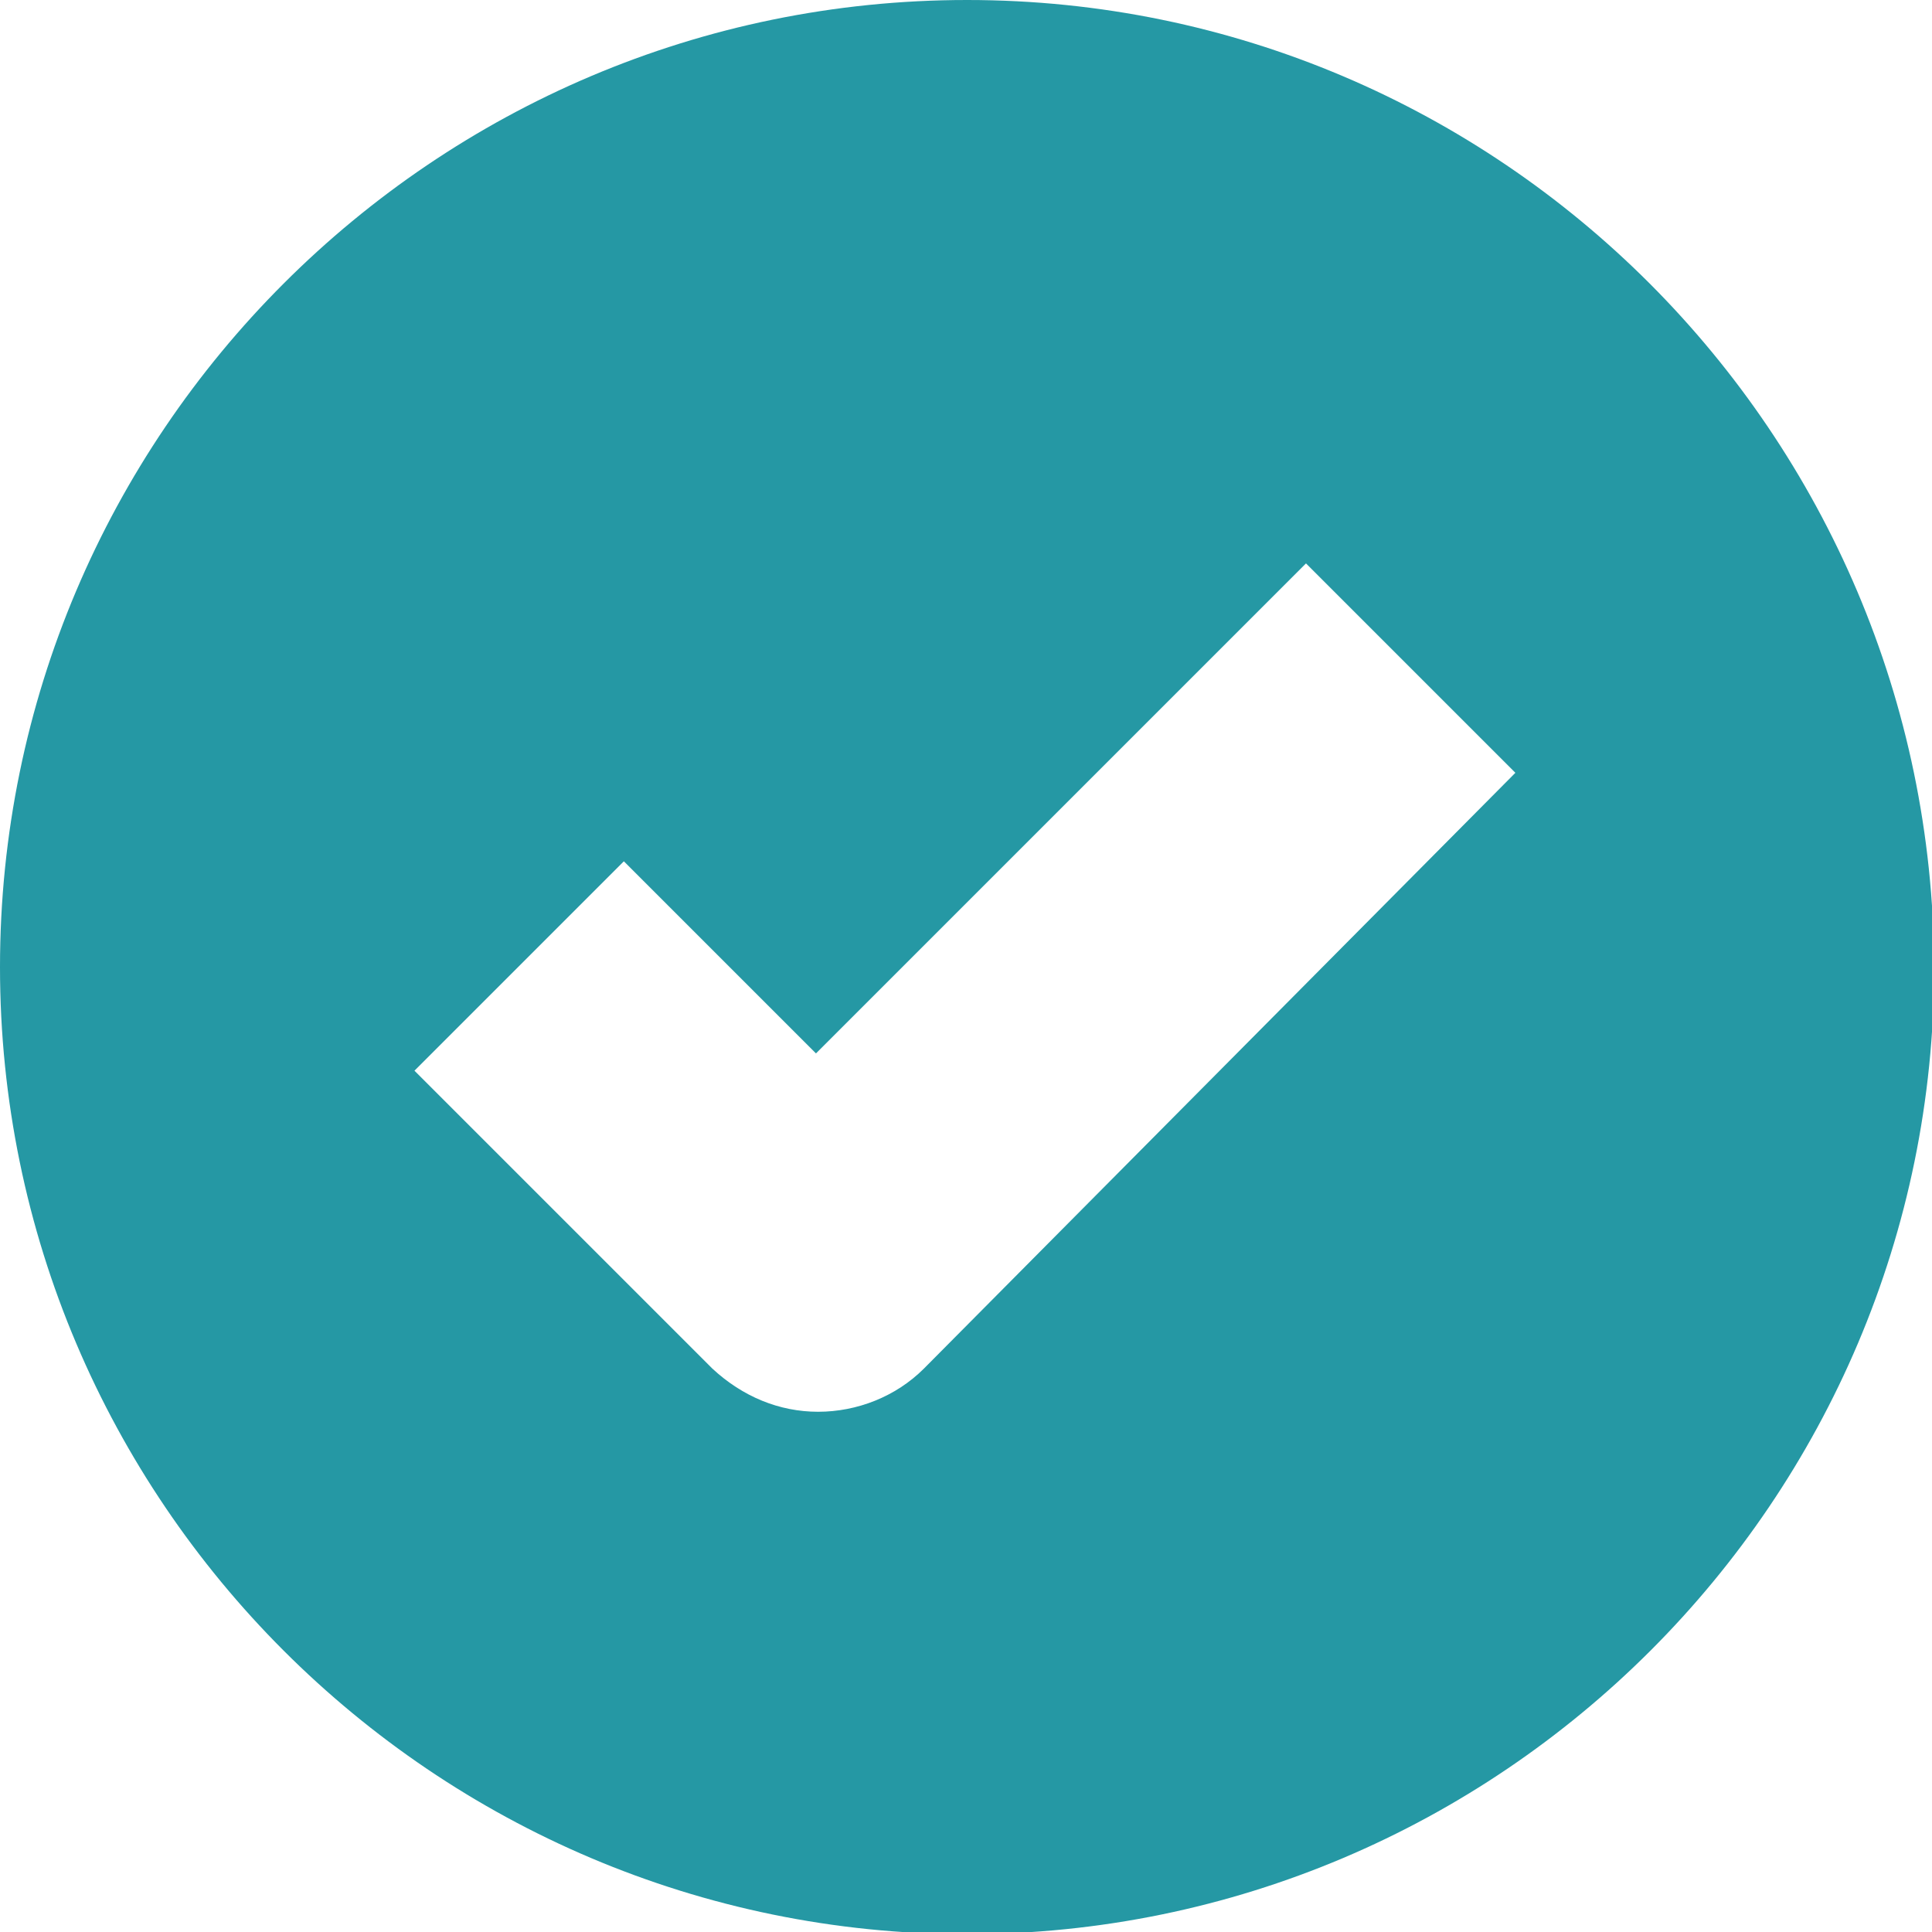 <?xml version="1.0" encoding="utf-8"?>
<!-- Generator: Adobe Illustrator 22.1.0, SVG Export Plug-In . SVG Version: 6.00 Build 0)  -->
<svg version="1.1" id="Layer_1" xmlns="http://www.w3.org/2000/svg" xmlns:xlink="http://www.w3.org/1999/xlink" x="0px" y="0px"
	 viewBox="0 0 89.5 89.5" style="enable-background:new 0 0 89.5 89.5;" xml:space="preserve">
<style type="text/css">
	.st0{clip-path:url(#SVGID_2_); fill:#2598a4;}
</style>
<g>
	<defs>
		<rect id="SVGID_1_" y="0" width="89.5" height="89.5"/>
	</defs>
	<clipPath id="SVGID_2_">
		<use xlink:href="#SVGID_1_"  style="overflow:visible;"/>
	</clipPath>
	<path class="st0" d="M44.8,0C20.1,0,0,20.1,0,44.8c0,24.7,20.1,44.8,44.8,44.8c24.7,0,44.8-20.1,44.8-44.8C89.5,20.1,69.5,0,44.8,0
		 M42.8,63.4c-1.3,1.3-3.1,2-4.9,2c-1.8,0-3.5-0.7-4.9-2L19.2,49.6l9.7-9.7l8.9,8.9l22.7-22.7l9.7,9.7L42.8,63.4z"/>
</g>
</svg>
